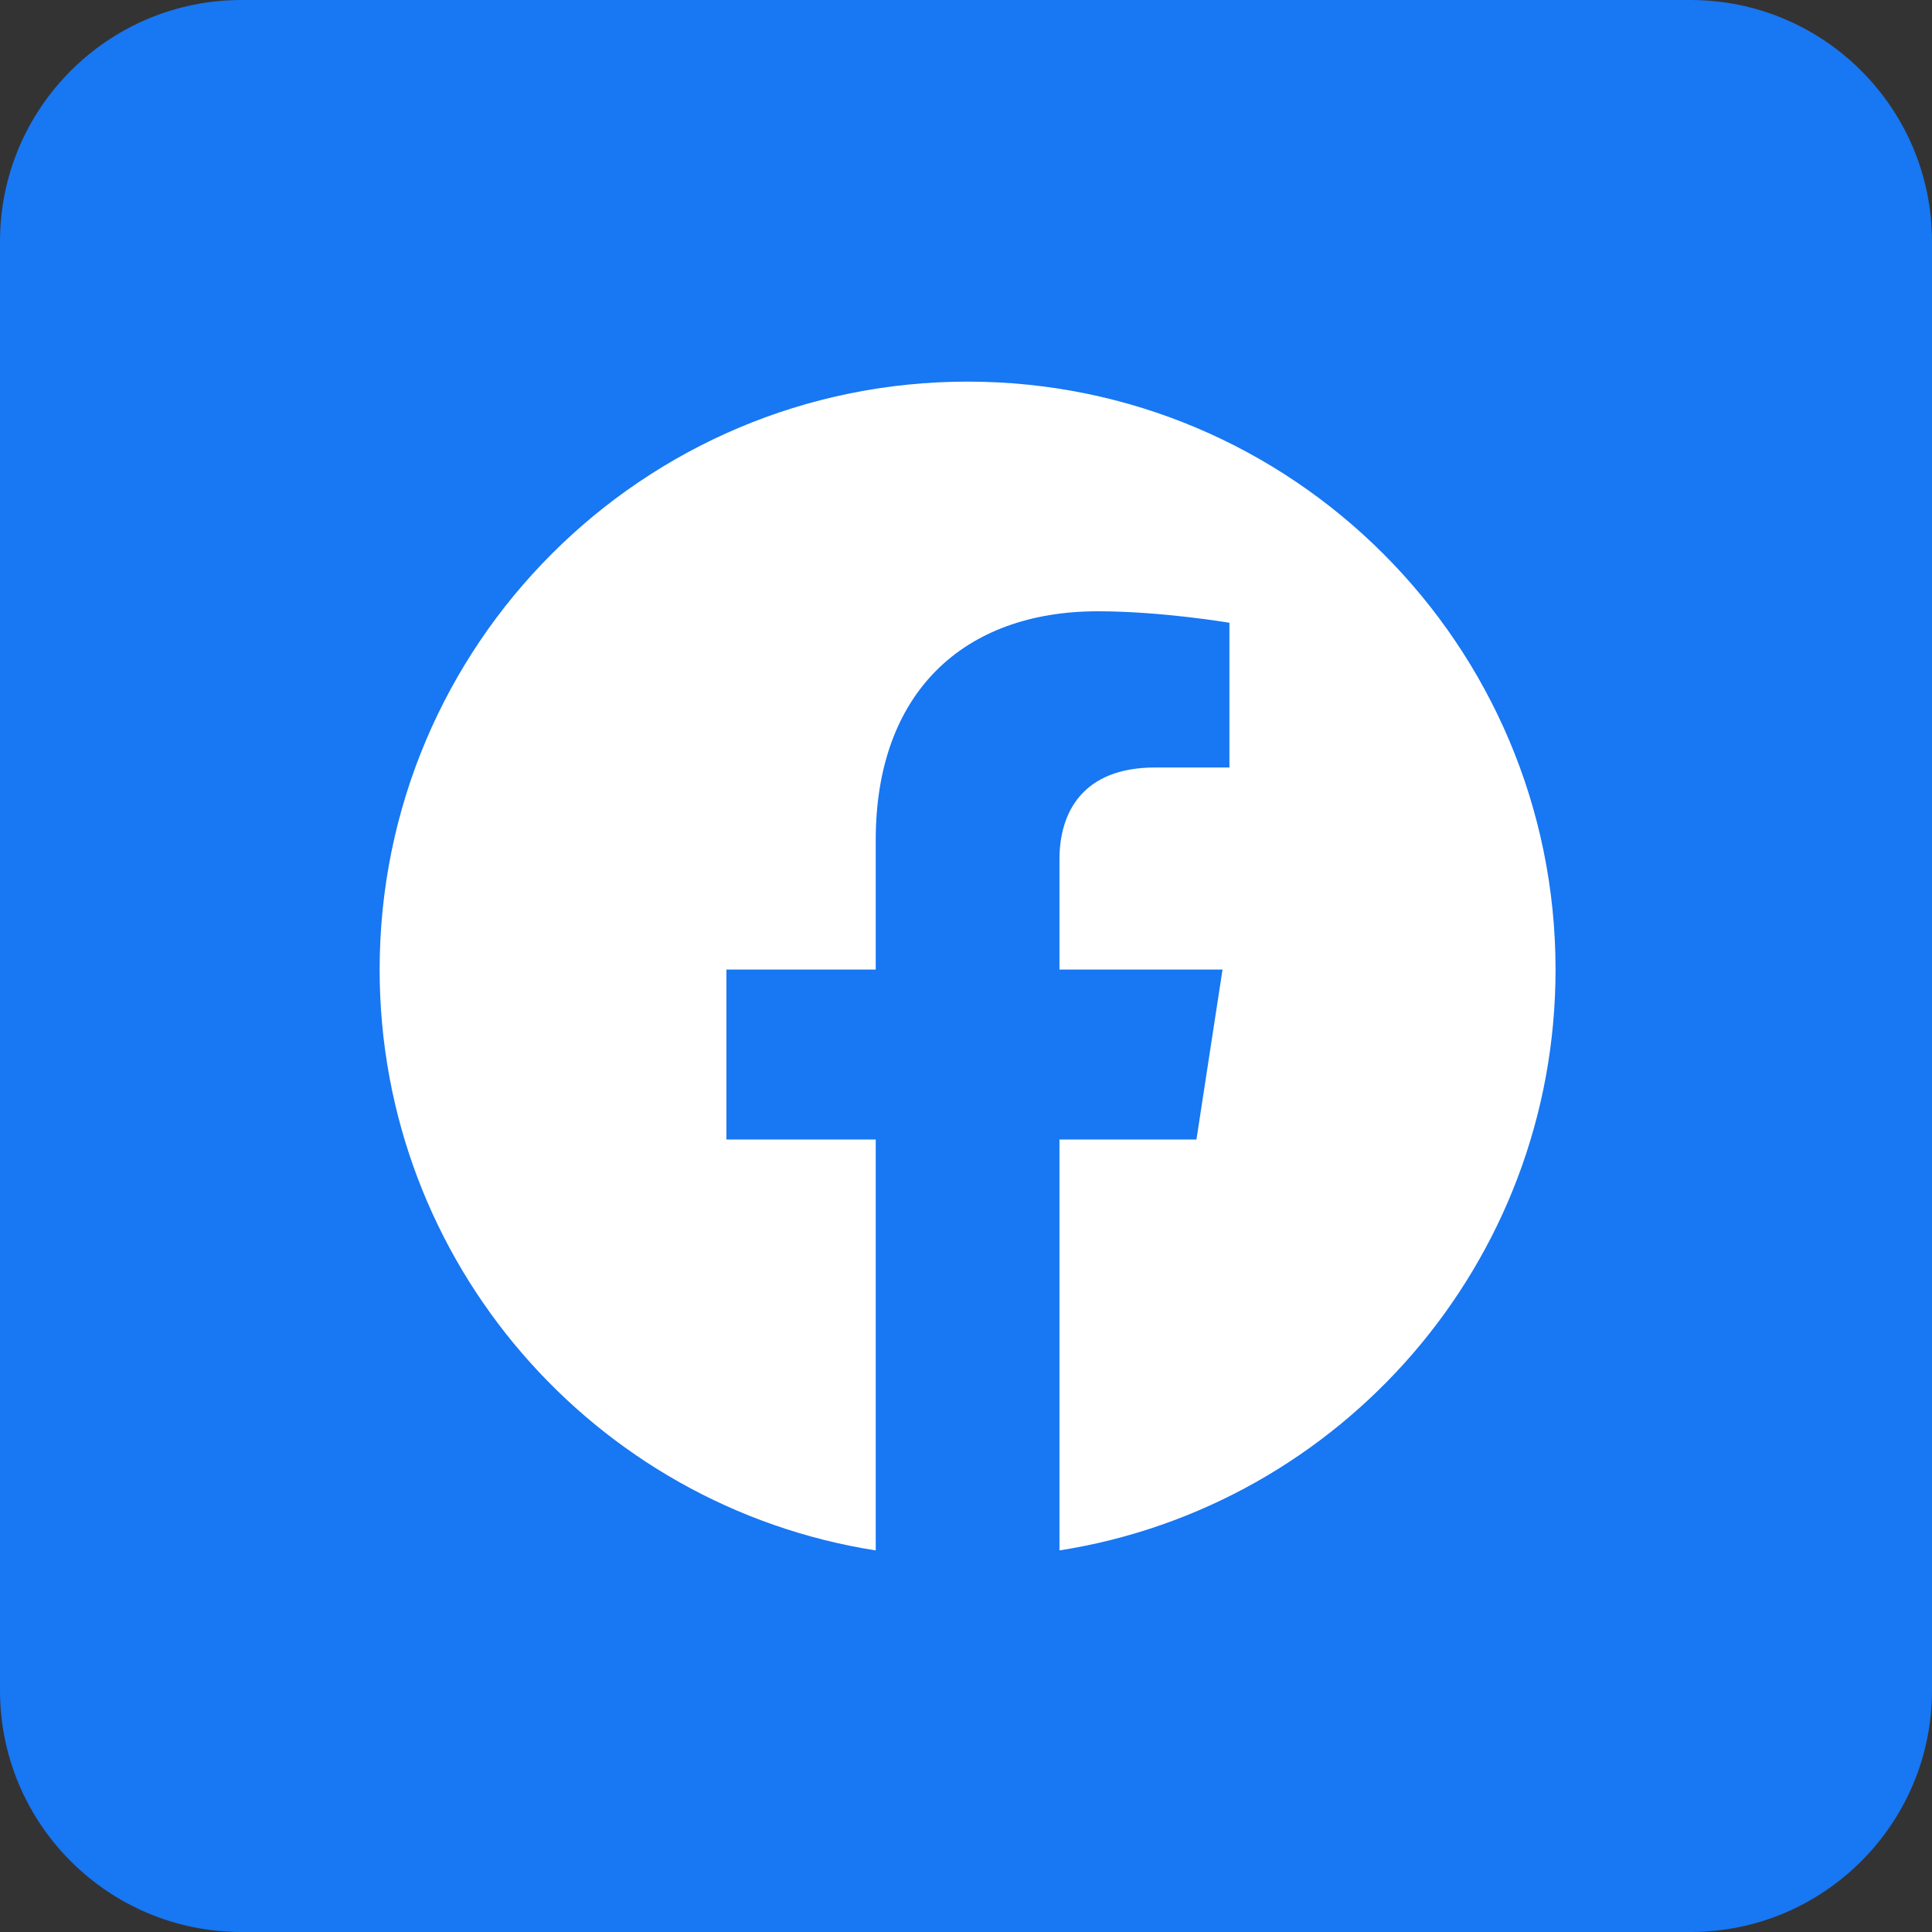 <?xml version="1.0" encoding="utf-8"?>
<!-- Generator: Adobe Illustrator 27.5.0, SVG Export Plug-In . SVG Version: 6.00 Build 0)  -->
<svg version="1.1" id="Layer_1" xmlns="http://www.w3.org/2000/svg" xmlns:xlink="http://www.w3.org/1999/xlink" x="0px" y="0px"
	 width="40px" height="40px" viewBox="0 0 40 40" enable-background="new 0 0 40 40" xml:space="preserve">
<rect x="0" y="0" width="40" height="40" fill="#333333" stroke="none"/>
<g>
	<g id="Dark_Blue_00000122708680383632281920000004166239677831087764_">
		<path fill="#1877F2" d="M35,40H5c-2.76,0-5-2.24-5-5V5c0-2.76,2.24-5,5-5h30c2.76,0,5,2.24,5,5v30C40,37.76,37.76,40,35,40z"/>
	</g>
	<path fill="#FFFFFF" d="M32.206,20.074c0-6.724-5.449-12.173-12.173-12.173S7.86,13.35,7.86,20.074
		c0,6.077,4.451,11.113,10.271,12.026v-8.507H15.04v-3.519h3.091v-2.682c0-3.05,1.816-4.736,4.598-4.736
		c1.331,0,2.725,0.238,2.725,0.238v2.996h-1.536c-1.512,0-1.983,0.939-1.983,1.902v2.282h3.376l-0.54,3.519h-2.836v8.507
		C27.755,31.186,32.206,26.151,32.206,20.074z"/>
</g>
</svg>
